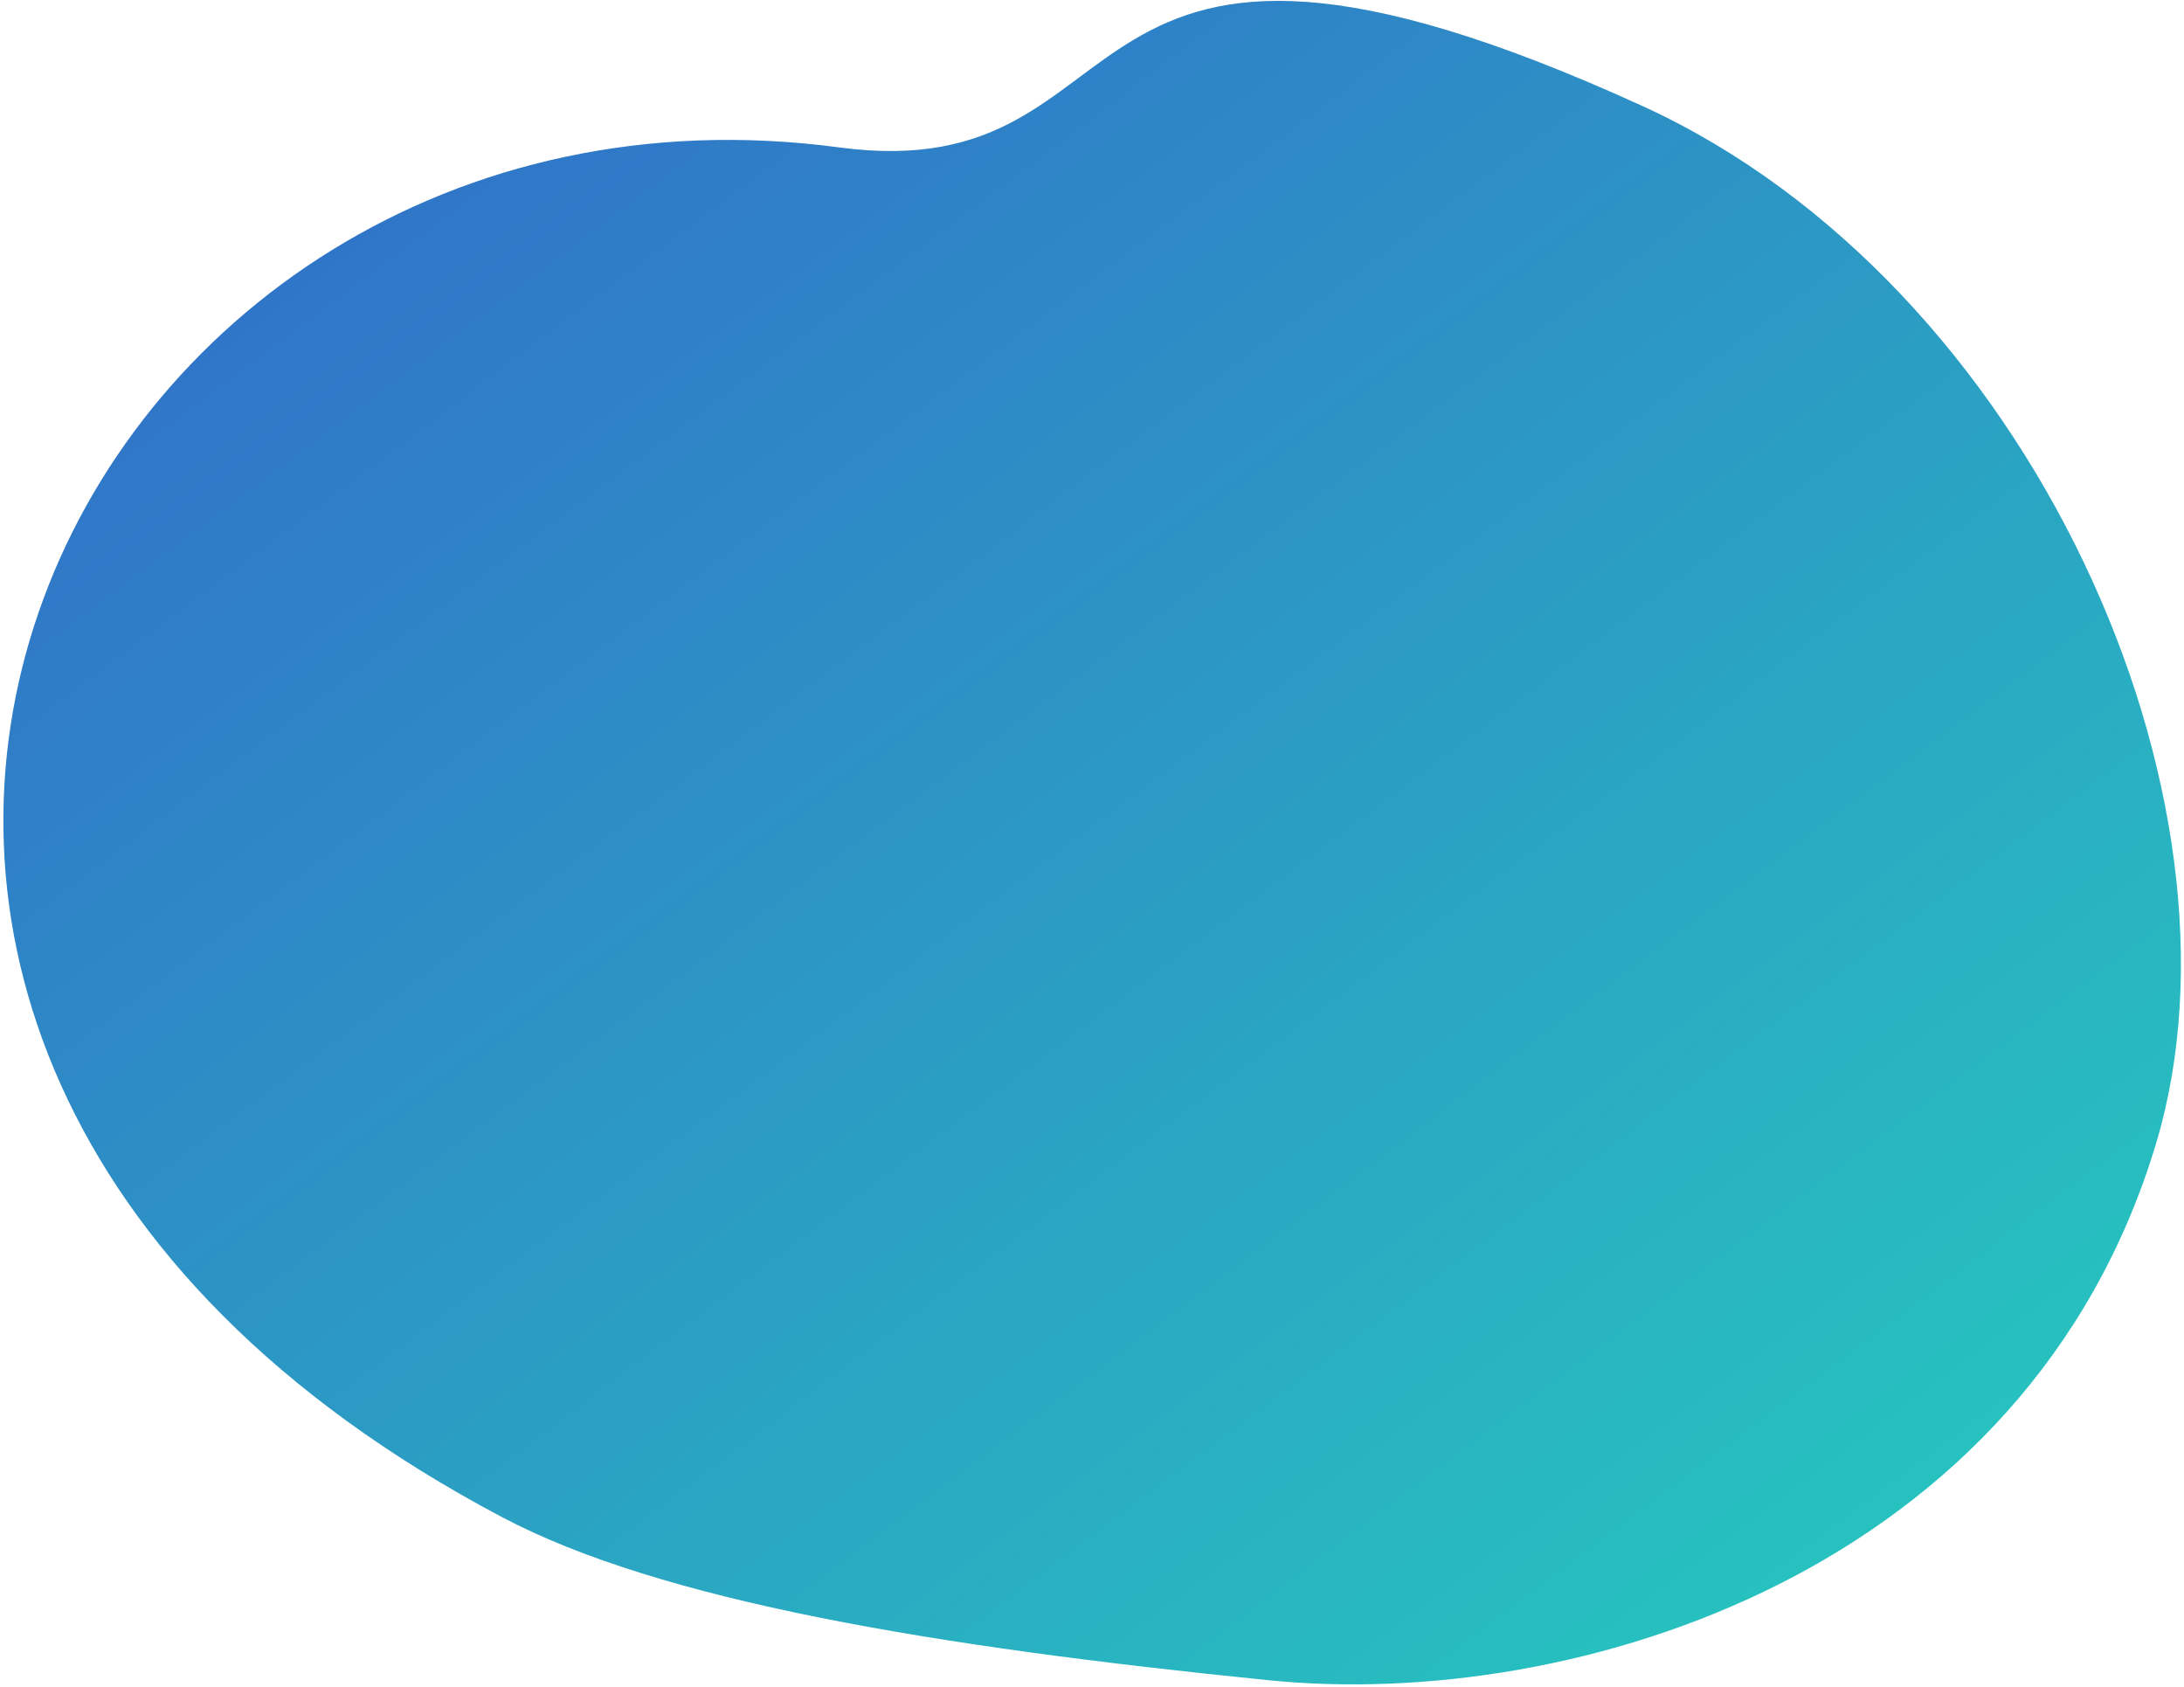 <svg width="602" height="465" viewBox="0 0 602 465" fill="none" xmlns="http://www.w3.org/2000/svg">
<path d="M349.815 463.132C434.315 471.632 558.888 433.215 594.313 315.132C622.813 220.132 559.672 78.034 452.672 29.195C285.872 -46.939 320.045 52.505 231.312 40.632C18.312 12.132 -113.187 285.132 138.313 418.132C182.204 441.343 257.463 453.842 349.815 463.132Z" fill="url(#paint0_linear_1112_15449)"/>
<defs>
<linearGradient id="paint0_linear_1112_15449" x1="621.402" y1="666.2" x2="109.402" y2="-14.8" gradientUnits="userSpaceOnUse">
<stop stop-color="#22E6BB"/>
<stop offset="1" stop-color="#316EC9"/>
</linearGradient>
</defs>
</svg>
